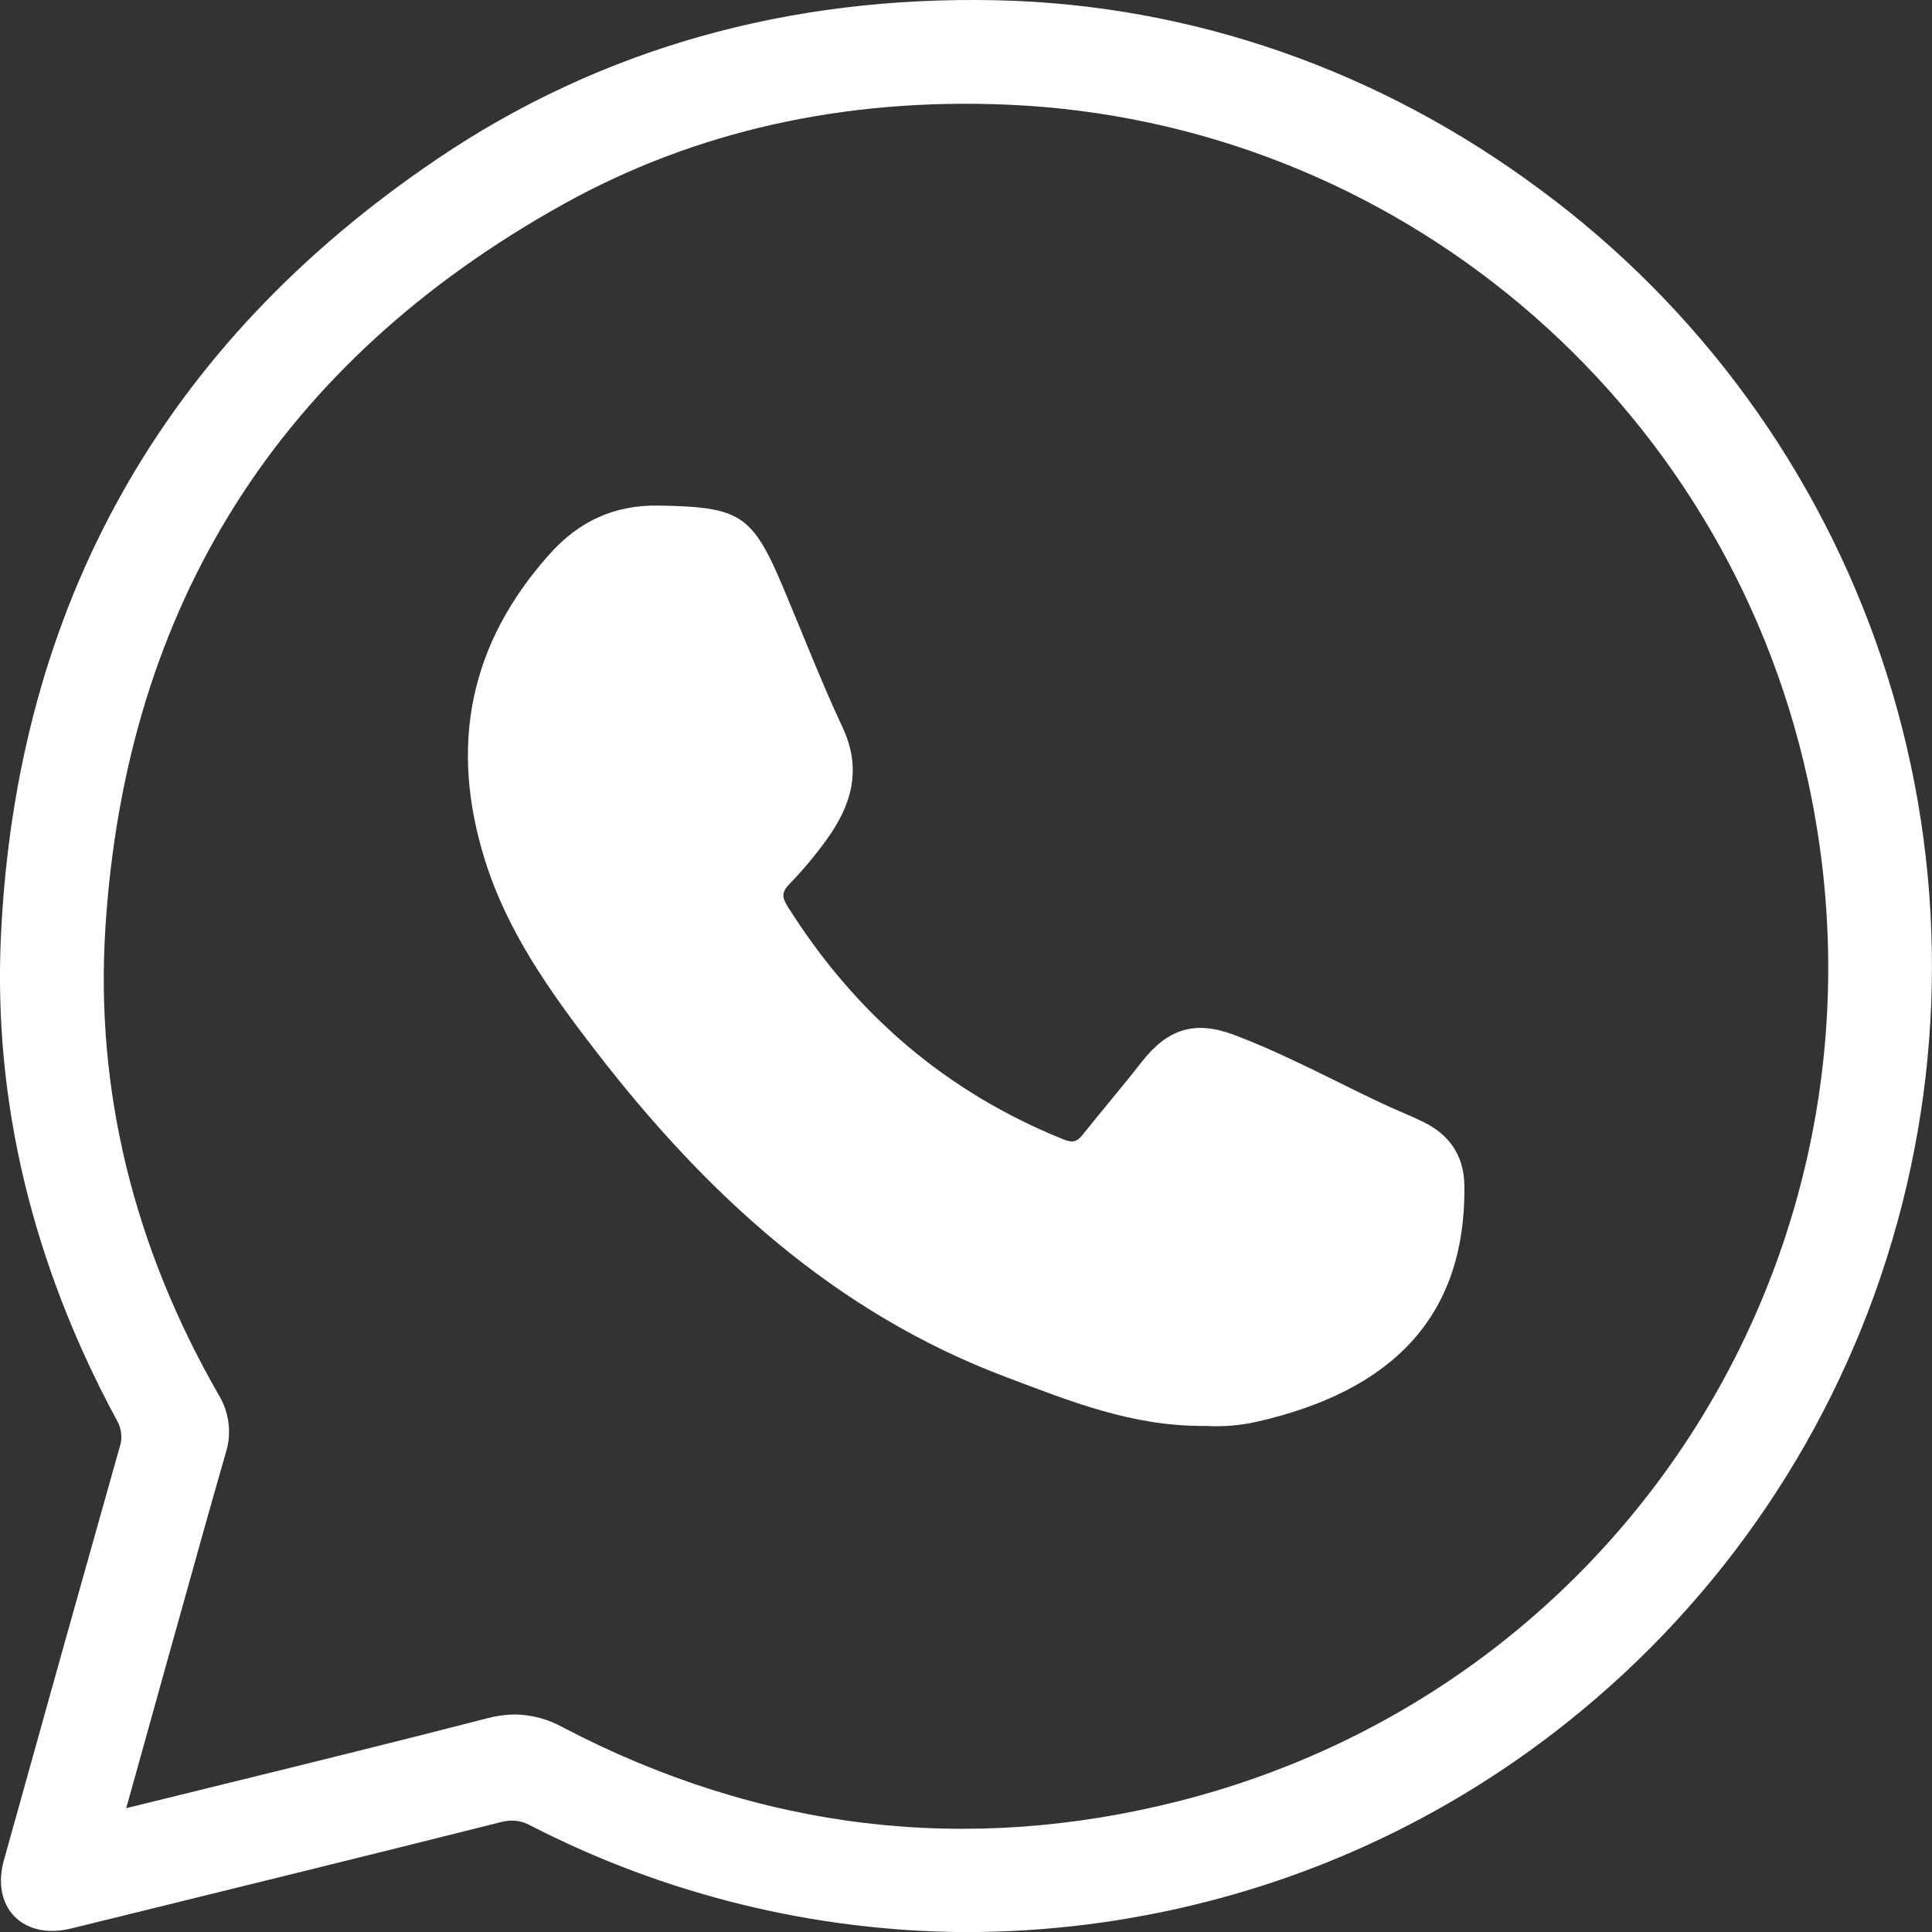 <?xml version="1.0" encoding="utf-8"?>
<svg xmlns="http://www.w3.org/2000/svg" fill="none" height="100%" overflow="visible" preserveAspectRatio="none" style="display: block;" viewBox="0 0 22 22" width="100%">
<rect x="0" y="0" width="22" height="22" fill="#333333" stroke="none"/>
<g id="Group 25">
<path d="M21.426 7.496C20.708 5.359 19.35 3.496 17.537 2.158C15.707 0.797 13.567 0.052 11.348 0.003C8.974 -0.049 6.83 0.558 4.98 1.809C1.855 3.92 0.183 6.902 0.01 10.672C-0.075 12.543 0.369 14.395 1.331 16.174C1.359 16.221 1.375 16.273 1.38 16.326C1.386 16.379 1.379 16.433 1.361 16.484C0.952 17.932 0.521 19.47 0.044 21.184C-0.027 21.438 0.017 21.67 0.163 21.821C0.312 21.974 0.548 22.025 0.81 21.96L1.221 21.859C2.693 21.497 4.215 21.123 5.71 20.747C5.767 20.732 5.827 20.728 5.885 20.735C5.944 20.743 6 20.763 6.051 20.793C7.572 21.573 9.254 21.987 10.963 22.001C10.97 22.001 10.977 22.001 10.985 22.001C11.918 22.002 12.848 21.885 13.752 21.652C15.243 21.27 16.636 20.576 17.84 19.617C19.611 18.21 20.906 16.292 21.547 14.123C22.189 11.954 22.147 9.64 21.426 7.496ZM13.43 20.508C11.012 21.123 8.652 20.842 6.414 19.672C6.246 19.577 6.056 19.526 5.863 19.523C5.756 19.524 5.649 19.539 5.546 19.567C4.503 19.836 3.438 20.098 2.409 20.351C2.085 20.43 1.761 20.51 1.437 20.59L1.551 20.183C1.671 19.751 1.789 19.326 1.908 18.9L2.063 18.347C2.228 17.754 2.399 17.142 2.572 16.54C2.606 16.432 2.616 16.317 2.602 16.204C2.588 16.091 2.55 15.982 2.491 15.885C1.518 14.192 1.084 12.403 1.2 10.569C1.432 6.892 3.188 4.118 6.419 2.323C7.913 1.493 9.614 1.112 11.475 1.192C15.885 1.381 19.631 4.538 20.583 8.87C21.729 14.082 18.587 19.195 13.43 20.508Z" fill="white" id="Vector"/>
<path d="M16.206 12.775C16.043 12.695 15.873 12.63 15.71 12.552C15.16 12.291 14.624 12 14.054 11.785C13.604 11.615 13.295 11.716 13.001 12.092C12.782 12.373 12.55 12.643 12.329 12.921C12.264 13.003 12.214 13.016 12.111 12.975C10.771 12.435 9.735 11.541 8.969 10.322C8.904 10.218 8.899 10.159 8.99 10.066C9.142 9.909 9.282 9.742 9.41 9.565C9.695 9.173 9.819 8.763 9.595 8.284C9.353 7.766 9.146 7.231 8.924 6.704C8.567 5.854 8.432 5.774 7.505 5.757C6.994 5.748 6.592 5.936 6.258 6.31C5.343 7.332 5.115 8.495 5.522 9.794C5.778 10.613 6.267 11.298 6.782 11.966C8.035 13.59 9.503 14.947 11.461 15.683C12.181 15.954 12.895 16.246 13.723 16.237C13.922 16.249 14.121 16.233 14.314 16.189C15.819 15.846 16.695 15.02 16.675 13.498C16.67 13.157 16.505 12.921 16.206 12.775Z" fill="white" id="Vector_2"/>
</g>
</svg>